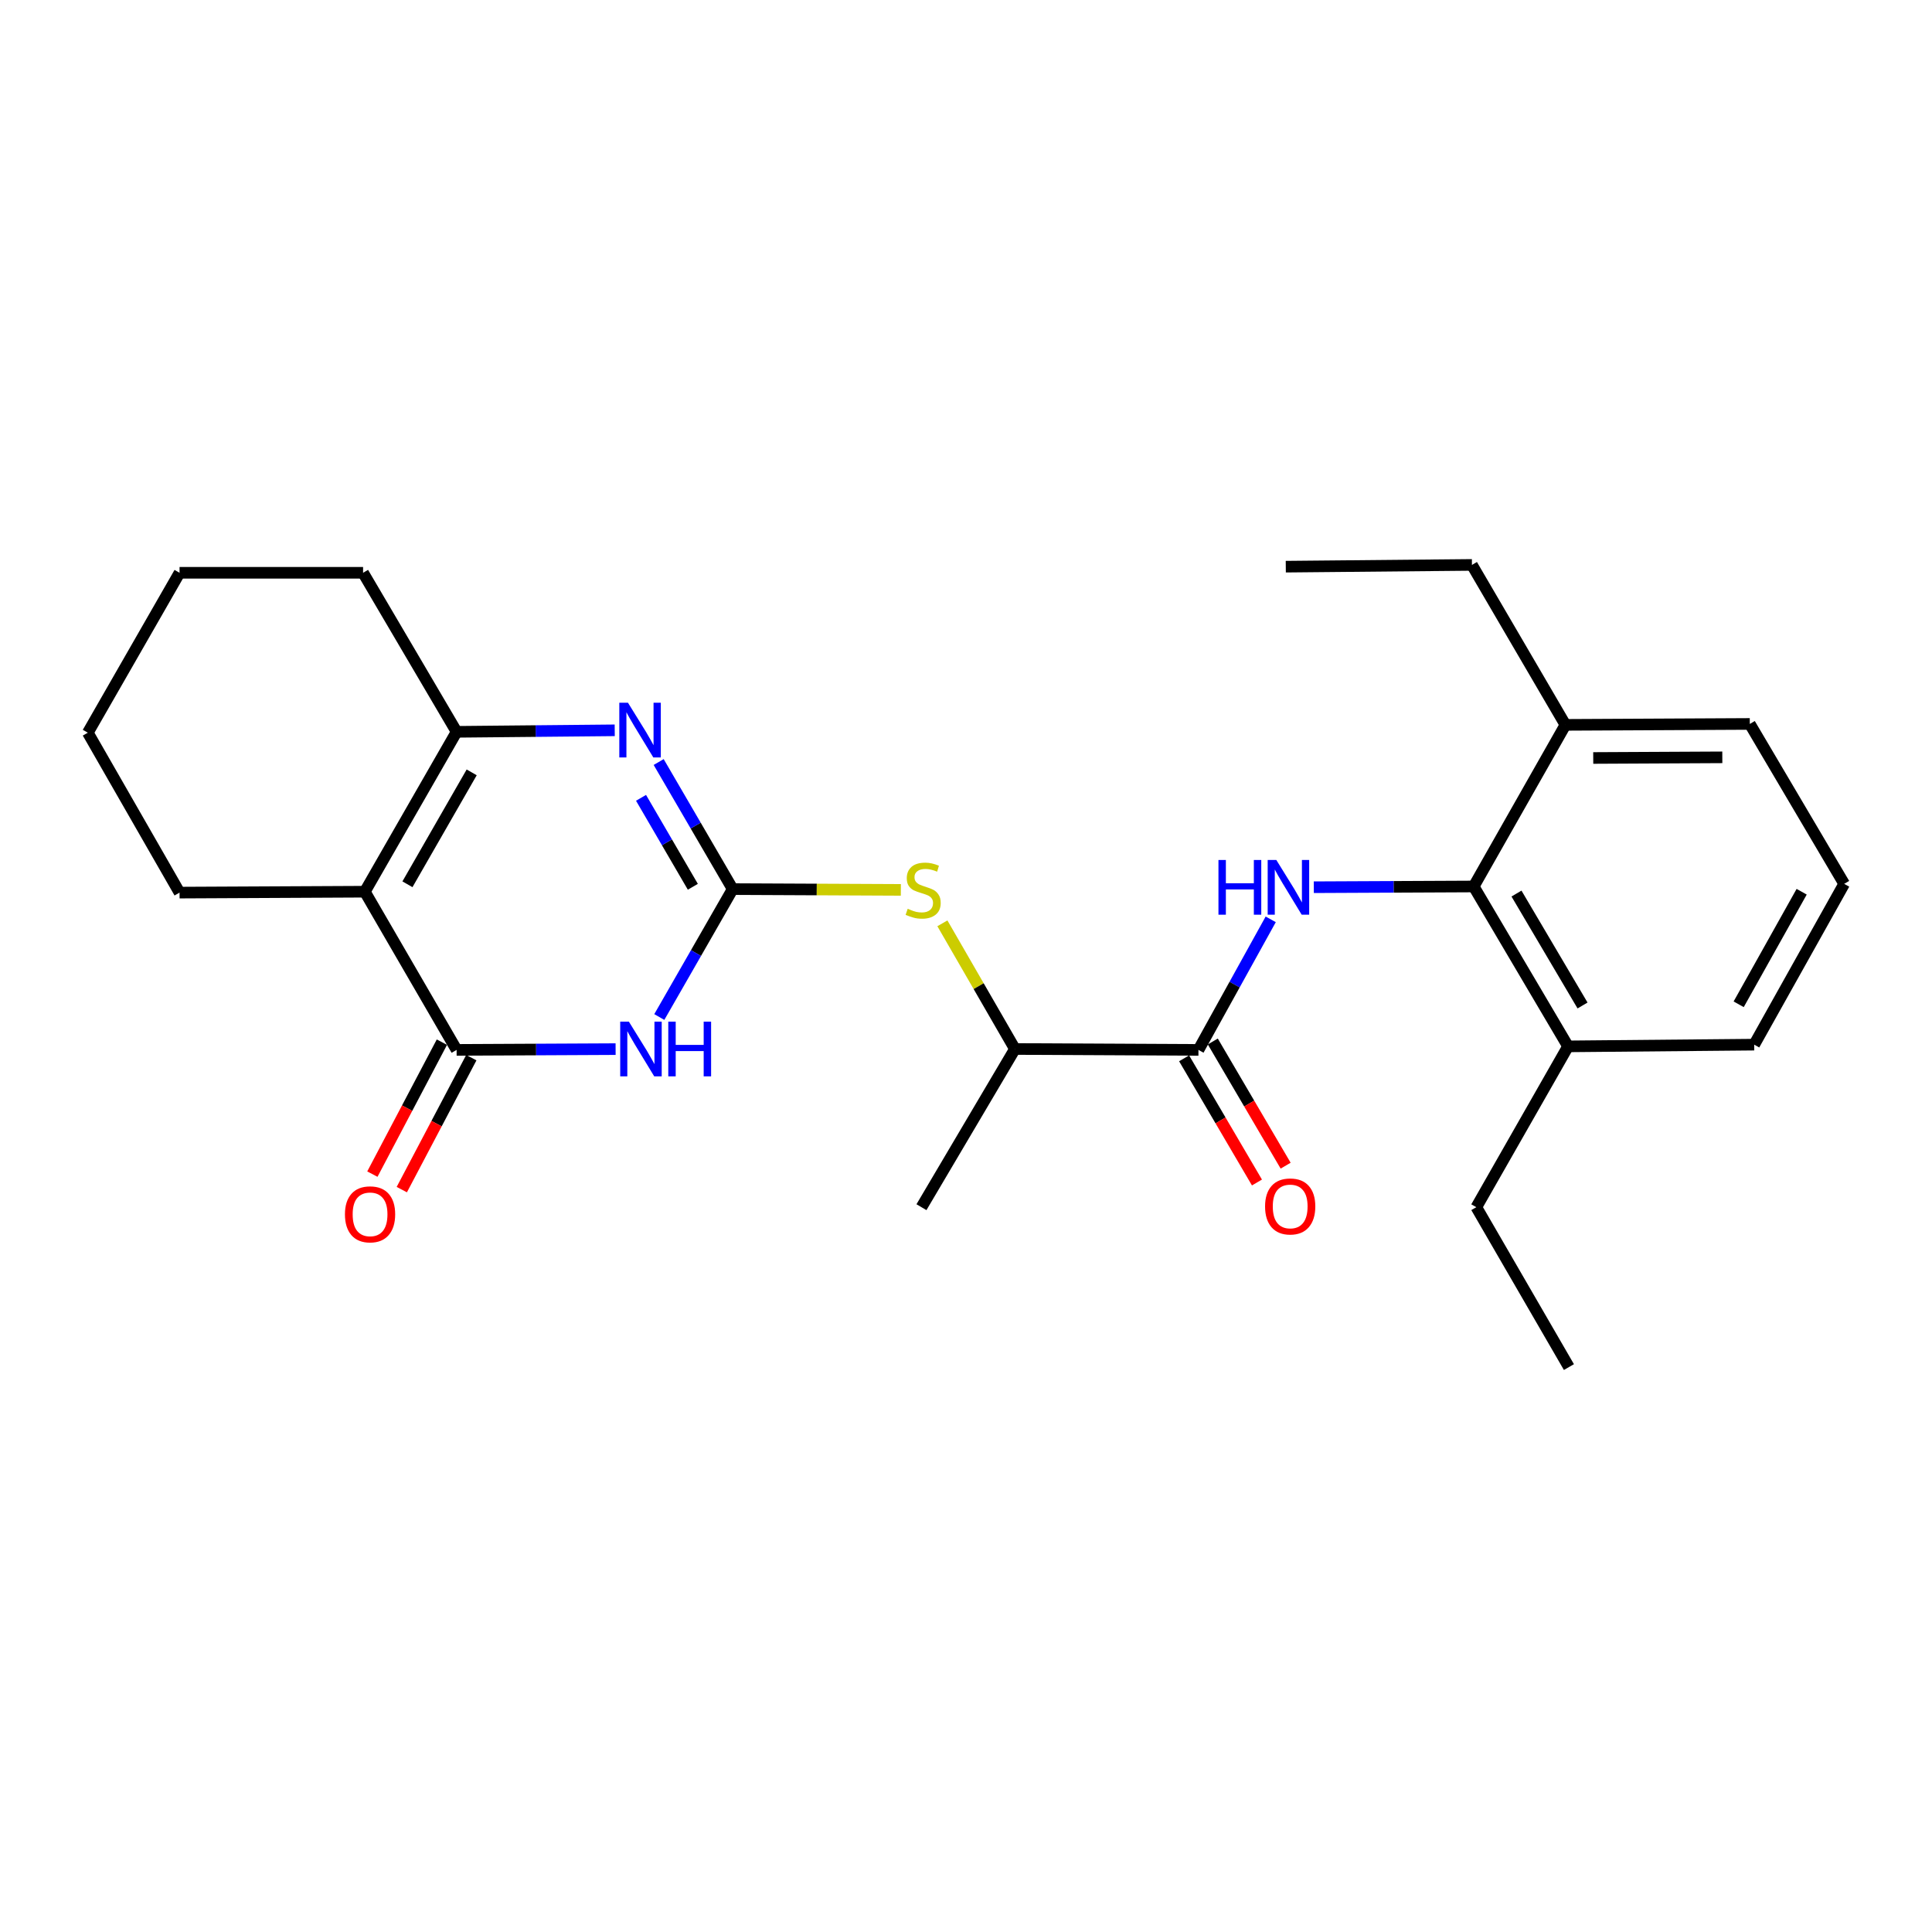 <?xml version='1.0' encoding='iso-8859-1'?>
<svg version='1.1' baseProfile='full'
              xmlns='http://www.w3.org/2000/svg'
                      xmlns:rdkit='http://www.rdkit.org/xml'
                      xmlns:xlink='http://www.w3.org/1999/xlink'
                  xml:space='preserve'
width='1000px' height='1000px' viewBox='0 0 1000 1000'>
<!-- END OF HEADER -->
<rect style='opacity:1.0;fill:#FFFFFF;stroke:none' width='1000' height='1000' x='0' y='0'> </rect>
<path class='bond-0' d='M 379.234,460.197 L 360.243,493.305' style='fill:none;fill-rule:evenodd;stroke:#000000;stroke-width:6px;stroke-linecap:butt;stroke-linejoin:miter;stroke-opacity:1' />
<path class='bond-0' d='M 360.243,493.305 L 341.252,526.413' style='fill:none;fill-rule:evenodd;stroke:#0000FF;stroke-width:6px;stroke-linecap:butt;stroke-linejoin:miter;stroke-opacity:1' />
<path class='bond-3' d='M 379.234,460.197 L 360.081,427.312' style='fill:none;fill-rule:evenodd;stroke:#000000;stroke-width:6px;stroke-linecap:butt;stroke-linejoin:miter;stroke-opacity:1' />
<path class='bond-3' d='M 360.081,427.312 L 340.927,394.427' style='fill:none;fill-rule:evenodd;stroke:#0000FF;stroke-width:6px;stroke-linecap:butt;stroke-linejoin:miter;stroke-opacity:1' />
<path class='bond-3' d='M 358.613,458.995 L 345.206,435.976' style='fill:none;fill-rule:evenodd;stroke:#000000;stroke-width:6px;stroke-linecap:butt;stroke-linejoin:miter;stroke-opacity:1' />
<path class='bond-3' d='M 345.206,435.976 L 331.798,412.956' style='fill:none;fill-rule:evenodd;stroke:#0000FF;stroke-width:6px;stroke-linecap:butt;stroke-linejoin:miter;stroke-opacity:1' />
<path class='bond-8' d='M 379.234,460.197 L 422.756,460.4' style='fill:none;fill-rule:evenodd;stroke:#000000;stroke-width:6px;stroke-linecap:butt;stroke-linejoin:miter;stroke-opacity:1' />
<path class='bond-8' d='M 422.756,460.4 L 466.278,460.603' style='fill:none;fill-rule:evenodd;stroke:#CCCC00;stroke-width:6px;stroke-linecap:butt;stroke-linejoin:miter;stroke-opacity:1' />
<path class='bond-1' d='M 318.636,543.023 L 277.487,543.225' style='fill:none;fill-rule:evenodd;stroke:#0000FF;stroke-width:6px;stroke-linecap:butt;stroke-linejoin:miter;stroke-opacity:1' />
<path class='bond-1' d='M 277.487,543.225 L 236.339,543.427' style='fill:none;fill-rule:evenodd;stroke:#000000;stroke-width:6px;stroke-linecap:butt;stroke-linejoin:miter;stroke-opacity:1' />
<path class='bond-10' d='M 228.724,539.415 L 210.731,573.568' style='fill:none;fill-rule:evenodd;stroke:#000000;stroke-width:6px;stroke-linecap:butt;stroke-linejoin:miter;stroke-opacity:1' />
<path class='bond-10' d='M 210.731,573.568 L 192.739,607.72' style='fill:none;fill-rule:evenodd;stroke:#FF0000;stroke-width:6px;stroke-linecap:butt;stroke-linejoin:miter;stroke-opacity:1' />
<path class='bond-10' d='M 243.954,547.439 L 225.961,581.591' style='fill:none;fill-rule:evenodd;stroke:#000000;stroke-width:6px;stroke-linecap:butt;stroke-linejoin:miter;stroke-opacity:1' />
<path class='bond-10' d='M 225.961,581.591 L 207.969,615.744' style='fill:none;fill-rule:evenodd;stroke:#FF0000;stroke-width:6px;stroke-linecap:butt;stroke-linejoin:miter;stroke-opacity:1' />
<path class='bond-26' d='M 236.339,543.427 L 188.838,461.546' style='fill:none;fill-rule:evenodd;stroke:#000000;stroke-width:6px;stroke-linecap:butt;stroke-linejoin:miter;stroke-opacity:1' />
<path class='bond-2' d='M 188.838,461.546 L 236.339,378.794' style='fill:none;fill-rule:evenodd;stroke:#000000;stroke-width:6px;stroke-linecap:butt;stroke-linejoin:miter;stroke-opacity:1' />
<path class='bond-2' d='M 210.892,457.703 L 244.143,399.777' style='fill:none;fill-rule:evenodd;stroke:#000000;stroke-width:6px;stroke-linecap:butt;stroke-linejoin:miter;stroke-opacity:1' />
<path class='bond-14' d='M 188.838,461.546 L 92.936,462.014' style='fill:none;fill-rule:evenodd;stroke:#000000;stroke-width:6px;stroke-linecap:butt;stroke-linejoin:miter;stroke-opacity:1' />
<path class='bond-4' d='M 318.179,378.011 L 277.259,378.403' style='fill:none;fill-rule:evenodd;stroke:#0000FF;stroke-width:6px;stroke-linecap:butt;stroke-linejoin:miter;stroke-opacity:1' />
<path class='bond-4' d='M 277.259,378.403 L 236.339,378.794' style='fill:none;fill-rule:evenodd;stroke:#000000;stroke-width:6px;stroke-linecap:butt;stroke-linejoin:miter;stroke-opacity:1' />
<path class='bond-15' d='M 236.339,378.794 L 187.929,296.473' style='fill:none;fill-rule:evenodd;stroke:#000000;stroke-width:6px;stroke-linecap:butt;stroke-linejoin:miter;stroke-opacity:1' />
<path class='bond-5' d='M 657.721,475.853 L 639.019,509.64' style='fill:none;fill-rule:evenodd;stroke:#0000FF;stroke-width:6px;stroke-linecap:butt;stroke-linejoin:miter;stroke-opacity:1' />
<path class='bond-5' d='M 639.019,509.64 L 620.316,543.427' style='fill:none;fill-rule:evenodd;stroke:#000000;stroke-width:6px;stroke-linecap:butt;stroke-linejoin:miter;stroke-opacity:1' />
<path class='bond-7' d='M 680.027,459.227 L 721.404,459.033' style='fill:none;fill-rule:evenodd;stroke:#0000FF;stroke-width:6px;stroke-linecap:butt;stroke-linejoin:miter;stroke-opacity:1' />
<path class='bond-7' d='M 721.404,459.033 L 762.781,458.839' style='fill:none;fill-rule:evenodd;stroke:#000000;stroke-width:6px;stroke-linecap:butt;stroke-linejoin:miter;stroke-opacity:1' />
<path class='bond-6' d='M 620.316,543.427 L 525.324,542.959' style='fill:none;fill-rule:evenodd;stroke:#000000;stroke-width:6px;stroke-linecap:butt;stroke-linejoin:miter;stroke-opacity:1' />
<path class='bond-11' d='M 612.892,547.782 L 631.745,579.921' style='fill:none;fill-rule:evenodd;stroke:#000000;stroke-width:6px;stroke-linecap:butt;stroke-linejoin:miter;stroke-opacity:1' />
<path class='bond-11' d='M 631.745,579.921 L 650.598,612.06' style='fill:none;fill-rule:evenodd;stroke:#FF0000;stroke-width:6px;stroke-linecap:butt;stroke-linejoin:miter;stroke-opacity:1' />
<path class='bond-11' d='M 627.74,539.072 L 646.593,571.211' style='fill:none;fill-rule:evenodd;stroke:#000000;stroke-width:6px;stroke-linecap:butt;stroke-linejoin:miter;stroke-opacity:1' />
<path class='bond-11' d='M 646.593,571.211 L 665.446,603.35' style='fill:none;fill-rule:evenodd;stroke:#FF0000;stroke-width:6px;stroke-linecap:butt;stroke-linejoin:miter;stroke-opacity:1' />
<path class='bond-12' d='M 762.781,458.839 L 811.621,541.601' style='fill:none;fill-rule:evenodd;stroke:#000000;stroke-width:6px;stroke-linecap:butt;stroke-linejoin:miter;stroke-opacity:1' />
<path class='bond-12' d='M 784.932,462.505 L 819.12,520.438' style='fill:none;fill-rule:evenodd;stroke:#000000;stroke-width:6px;stroke-linecap:butt;stroke-linejoin:miter;stroke-opacity:1' />
<path class='bond-13' d='M 762.781,458.839 L 810.254,375.189' style='fill:none;fill-rule:evenodd;stroke:#000000;stroke-width:6px;stroke-linecap:butt;stroke-linejoin:miter;stroke-opacity:1' />
<path class='bond-9' d='M 487.782,477.912 L 506.553,510.435' style='fill:none;fill-rule:evenodd;stroke:#CCCC00;stroke-width:6px;stroke-linecap:butt;stroke-linejoin:miter;stroke-opacity:1' />
<path class='bond-9' d='M 506.553,510.435 L 525.324,542.959' style='fill:none;fill-rule:evenodd;stroke:#000000;stroke-width:6px;stroke-linecap:butt;stroke-linejoin:miter;stroke-opacity:1' />
<path class='bond-19' d='M 525.324,542.959 L 476.943,624.84' style='fill:none;fill-rule:evenodd;stroke:#000000;stroke-width:6px;stroke-linecap:butt;stroke-linejoin:miter;stroke-opacity:1' />
<path class='bond-18' d='M 811.621,541.601 L 907.972,540.711' style='fill:none;fill-rule:evenodd;stroke:#000000;stroke-width:6px;stroke-linecap:butt;stroke-linejoin:miter;stroke-opacity:1' />
<path class='bond-21' d='M 811.621,541.601 L 764.139,624.84' style='fill:none;fill-rule:evenodd;stroke:#000000;stroke-width:6px;stroke-linecap:butt;stroke-linejoin:miter;stroke-opacity:1' />
<path class='bond-17' d='M 810.254,375.189 L 905.696,374.711' style='fill:none;fill-rule:evenodd;stroke:#000000;stroke-width:6px;stroke-linecap:butt;stroke-linejoin:miter;stroke-opacity:1' />
<path class='bond-17' d='M 824.656,392.331 L 891.466,391.996' style='fill:none;fill-rule:evenodd;stroke:#000000;stroke-width:6px;stroke-linecap:butt;stroke-linejoin:miter;stroke-opacity:1' />
<path class='bond-20' d='M 810.254,375.189 L 761.873,292.399' style='fill:none;fill-rule:evenodd;stroke:#000000;stroke-width:6px;stroke-linecap:butt;stroke-linejoin:miter;stroke-opacity:1' />
<path class='bond-27' d='M 92.936,462.014 L 45.455,379.244' style='fill:none;fill-rule:evenodd;stroke:#000000;stroke-width:6px;stroke-linecap:butt;stroke-linejoin:miter;stroke-opacity:1' />
<path class='bond-23' d='M 187.929,296.473 L 92.936,296.473' style='fill:none;fill-rule:evenodd;stroke:#000000;stroke-width:6px;stroke-linecap:butt;stroke-linejoin:miter;stroke-opacity:1' />
<path class='bond-16' d='M 954.545,457.481 L 905.696,374.711' style='fill:none;fill-rule:evenodd;stroke:#000000;stroke-width:6px;stroke-linecap:butt;stroke-linejoin:miter;stroke-opacity:1' />
<path class='bond-28' d='M 954.545,457.481 L 907.972,540.711' style='fill:none;fill-rule:evenodd;stroke:#000000;stroke-width:6px;stroke-linecap:butt;stroke-linejoin:miter;stroke-opacity:1' />
<path class='bond-28' d='M 932.537,461.56 L 899.936,519.821' style='fill:none;fill-rule:evenodd;stroke:#000000;stroke-width:6px;stroke-linecap:butt;stroke-linejoin:miter;stroke-opacity:1' />
<path class='bond-25' d='M 761.873,292.399 L 665.522,293.308' style='fill:none;fill-rule:evenodd;stroke:#000000;stroke-width:6px;stroke-linecap:butt;stroke-linejoin:miter;stroke-opacity:1' />
<path class='bond-24' d='M 764.139,624.84 L 812.071,707.601' style='fill:none;fill-rule:evenodd;stroke:#000000;stroke-width:6px;stroke-linecap:butt;stroke-linejoin:miter;stroke-opacity:1' />
<path class='bond-22' d='M 45.455,379.244 L 92.936,296.473' style='fill:none;fill-rule:evenodd;stroke:#000000;stroke-width:6px;stroke-linecap:butt;stroke-linejoin:miter;stroke-opacity:1' />
<path  class='atom-1' d='M 325.502 528.799
L 334.782 543.799
Q 335.702 545.279, 337.182 547.959
Q 338.662 550.639, 338.742 550.799
L 338.742 528.799
L 342.502 528.799
L 342.502 557.119
L 338.622 557.119
L 328.662 540.719
Q 327.502 538.799, 326.262 536.599
Q 325.062 534.399, 324.702 533.719
L 324.702 557.119
L 321.022 557.119
L 321.022 528.799
L 325.502 528.799
' fill='#0000FF'/>
<path  class='atom-1' d='M 345.902 528.799
L 349.742 528.799
L 349.742 540.839
L 364.222 540.839
L 364.222 528.799
L 368.062 528.799
L 368.062 557.119
L 364.222 557.119
L 364.222 544.039
L 349.742 544.039
L 349.742 557.119
L 345.902 557.119
L 345.902 528.799
' fill='#0000FF'/>
<path  class='atom-4' d='M 325.033 363.726
L 334.313 378.726
Q 335.233 380.206, 336.713 382.886
Q 338.193 385.566, 338.273 385.726
L 338.273 363.726
L 342.033 363.726
L 342.033 392.046
L 338.153 392.046
L 328.193 375.646
Q 327.033 373.726, 325.793 371.526
Q 324.593 369.326, 324.233 368.646
L 324.233 392.046
L 320.553 392.046
L 320.553 363.726
L 325.033 363.726
' fill='#0000FF'/>
<path  class='atom-6' d='M 630.67 445.129
L 634.51 445.129
L 634.51 457.169
L 648.99 457.169
L 648.99 445.129
L 652.83 445.129
L 652.83 473.449
L 648.99 473.449
L 648.99 460.369
L 634.51 460.369
L 634.51 473.449
L 630.67 473.449
L 630.67 445.129
' fill='#0000FF'/>
<path  class='atom-6' d='M 660.63 445.129
L 669.91 460.129
Q 670.83 461.609, 672.31 464.289
Q 673.79 466.969, 673.87 467.129
L 673.87 445.129
L 677.63 445.129
L 677.63 473.449
L 673.75 473.449
L 663.79 457.049
Q 662.63 455.129, 661.39 452.929
Q 660.19 450.729, 659.83 450.049
L 659.83 473.449
L 656.15 473.449
L 656.15 445.129
L 660.63 445.129
' fill='#0000FF'/>
<path  class='atom-9' d='M 469.823 470.376
Q 470.143 470.496, 471.463 471.056
Q 472.783 471.616, 474.223 471.976
Q 475.703 472.296, 477.143 472.296
Q 479.823 472.296, 481.383 471.016
Q 482.943 469.696, 482.943 467.416
Q 482.943 465.856, 482.143 464.896
Q 481.383 463.936, 480.183 463.416
Q 478.983 462.896, 476.983 462.296
Q 474.463 461.536, 472.943 460.816
Q 471.463 460.096, 470.383 458.576
Q 469.343 457.056, 469.343 454.496
Q 469.343 450.936, 471.743 448.736
Q 474.183 446.536, 478.983 446.536
Q 482.263 446.536, 485.983 448.096
L 485.063 451.176
Q 481.663 449.776, 479.103 449.776
Q 476.343 449.776, 474.823 450.936
Q 473.303 452.056, 473.343 454.016
Q 473.343 455.536, 474.103 456.456
Q 474.903 457.376, 476.023 457.896
Q 477.183 458.416, 479.103 459.016
Q 481.663 459.816, 483.183 460.616
Q 484.703 461.416, 485.783 463.056
Q 486.903 464.656, 486.903 467.416
Q 486.903 471.336, 484.263 473.456
Q 481.663 475.536, 477.303 475.536
Q 474.783 475.536, 472.863 474.976
Q 470.983 474.456, 468.743 473.536
L 469.823 470.376
' fill='#CCCC00'/>
<path  class='atom-11' d='M 178.544 628.535
Q 178.544 621.735, 181.904 617.935
Q 185.264 614.135, 191.544 614.135
Q 197.824 614.135, 201.184 617.935
Q 204.544 621.735, 204.544 628.535
Q 204.544 635.415, 201.144 639.335
Q 197.744 643.215, 191.544 643.215
Q 185.304 643.215, 181.904 639.335
Q 178.544 635.455, 178.544 628.535
M 191.544 640.015
Q 195.864 640.015, 198.184 637.135
Q 200.544 634.215, 200.544 628.535
Q 200.544 622.975, 198.184 620.175
Q 195.864 617.335, 191.544 617.335
Q 187.224 617.335, 184.864 620.135
Q 182.544 622.935, 182.544 628.535
Q 182.544 634.255, 184.864 637.135
Q 187.224 640.015, 191.544 640.015
' fill='#FF0000'/>
<path  class='atom-12' d='M 654.798 624.451
Q 654.798 617.651, 658.158 613.851
Q 661.518 610.051, 667.798 610.051
Q 674.078 610.051, 677.438 613.851
Q 680.798 617.651, 680.798 624.451
Q 680.798 631.331, 677.398 635.251
Q 673.998 639.131, 667.798 639.131
Q 661.558 639.131, 658.158 635.251
Q 654.798 631.371, 654.798 624.451
M 667.798 635.931
Q 672.118 635.931, 674.438 633.051
Q 676.798 630.131, 676.798 624.451
Q 676.798 618.891, 674.438 616.091
Q 672.118 613.251, 667.798 613.251
Q 663.478 613.251, 661.118 616.051
Q 658.798 618.851, 658.798 624.451
Q 658.798 630.171, 661.118 633.051
Q 663.478 635.931, 667.798 635.931
' fill='#FF0000'/>
</svg>
